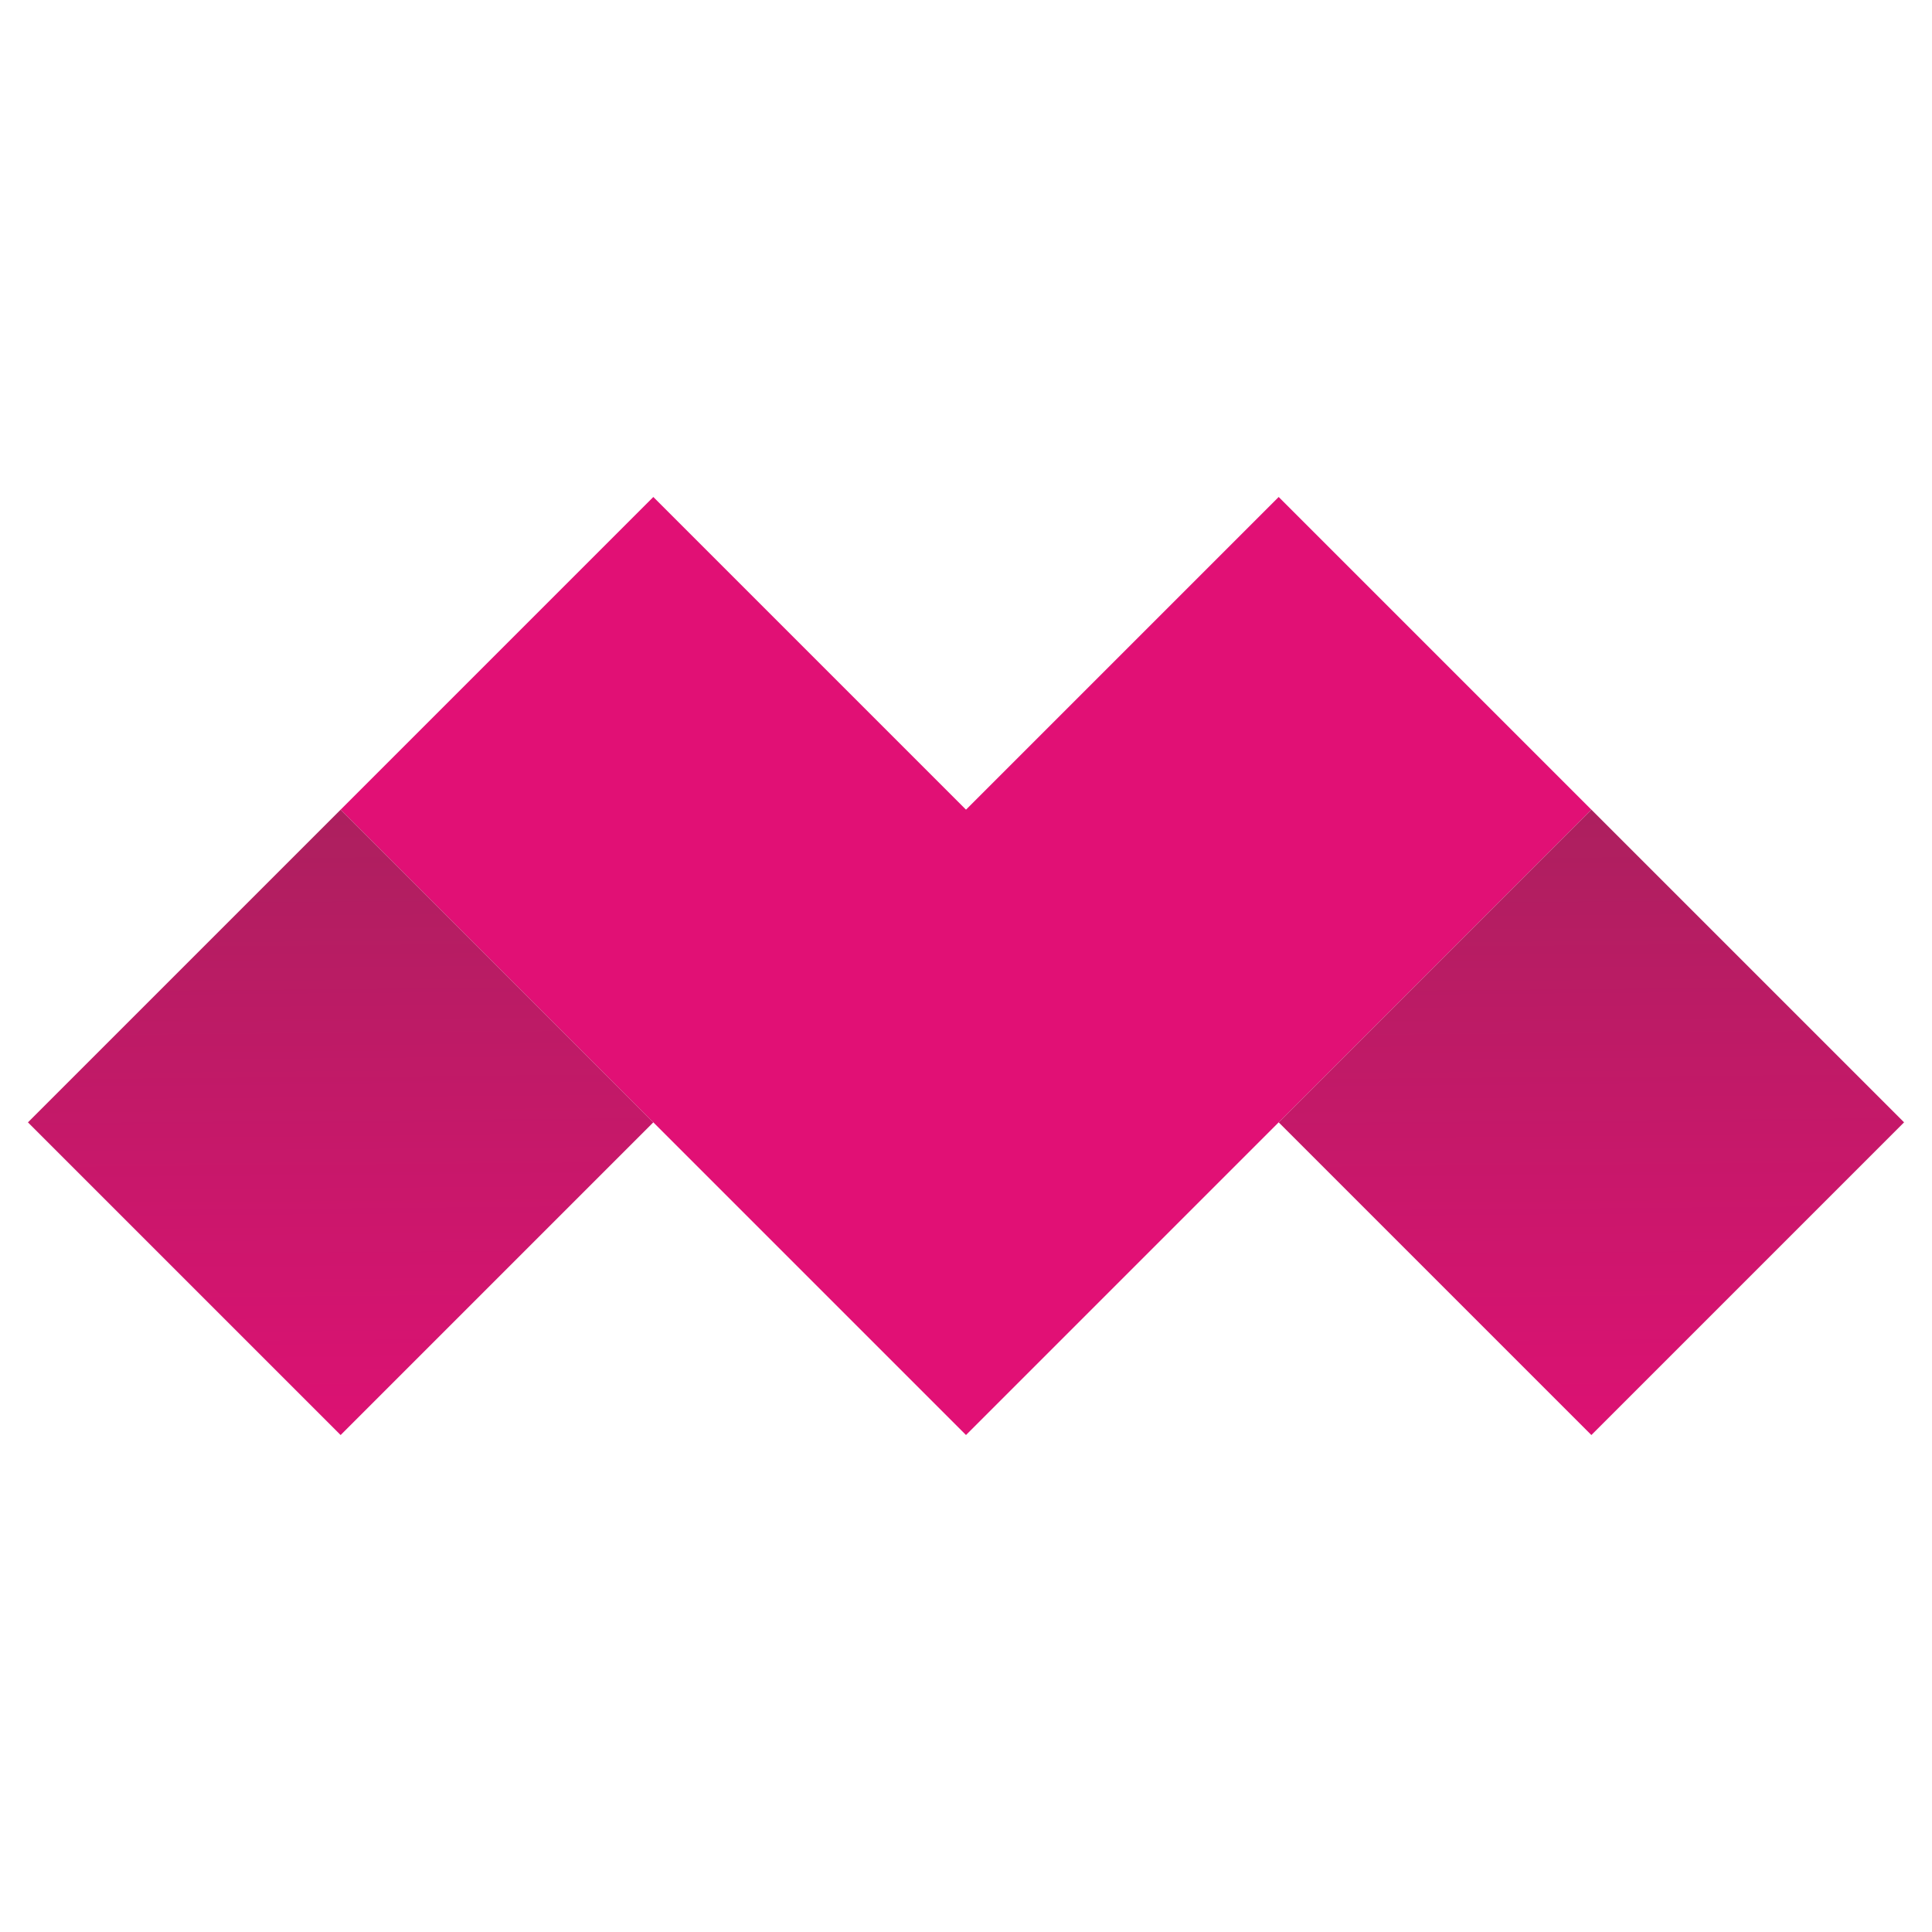 <?xml version="1.0" encoding="UTF-8"?>
<svg id="Layer_1" data-name="Layer 1" xmlns="http://www.w3.org/2000/svg" xmlns:xlink="http://www.w3.org/1999/xlink" viewBox="0 0 64 64">
  <defs>
    <style>
      .cls-1 {
        fill: url(#linear-gradient);
      }

      .cls-1, .cls-2, .cls-3 {
        stroke-width: 0px;
      }

      .cls-2 {
        fill: url(#linear-gradient-2);
      }

      .cls-3 {
        fill: #e11075;
      }
    </style>
    <linearGradient id="linear-gradient" x1="185.817" y1="1283.357" x2="203.001" y2="1300.259" gradientTransform="translate(-182.345 -1253.861)" gradientUnits="userSpaceOnUse">
      <stop offset="0" stop-color="#ab205e"/>
      <stop offset=".964" stop-color="#e11075"/>
    </linearGradient>
    <linearGradient id="linear-gradient-2" x1="215.114" y1="1254.059" x2="232.298" y2="1270.961" gradientTransform="translate(-170.209 -1224.564)" xlink:href="#linear-gradient"/>
  </defs>
  <polygon class="cls-3" points="52.716 26.821 32 47.537 11.284 26.821 21.642 16.463 32 26.821 42.358 16.463 52.716 26.821"/>
  <rect class="cls-1" x="3.959" y="29.855" width="14.649" height="14.649" transform="translate(29.595 2.911) rotate(45)"/>
  <rect class="cls-2" x="45.392" y="29.855" width="14.649" height="14.649" transform="translate(41.73 -26.387) rotate(45)"/>
</svg>